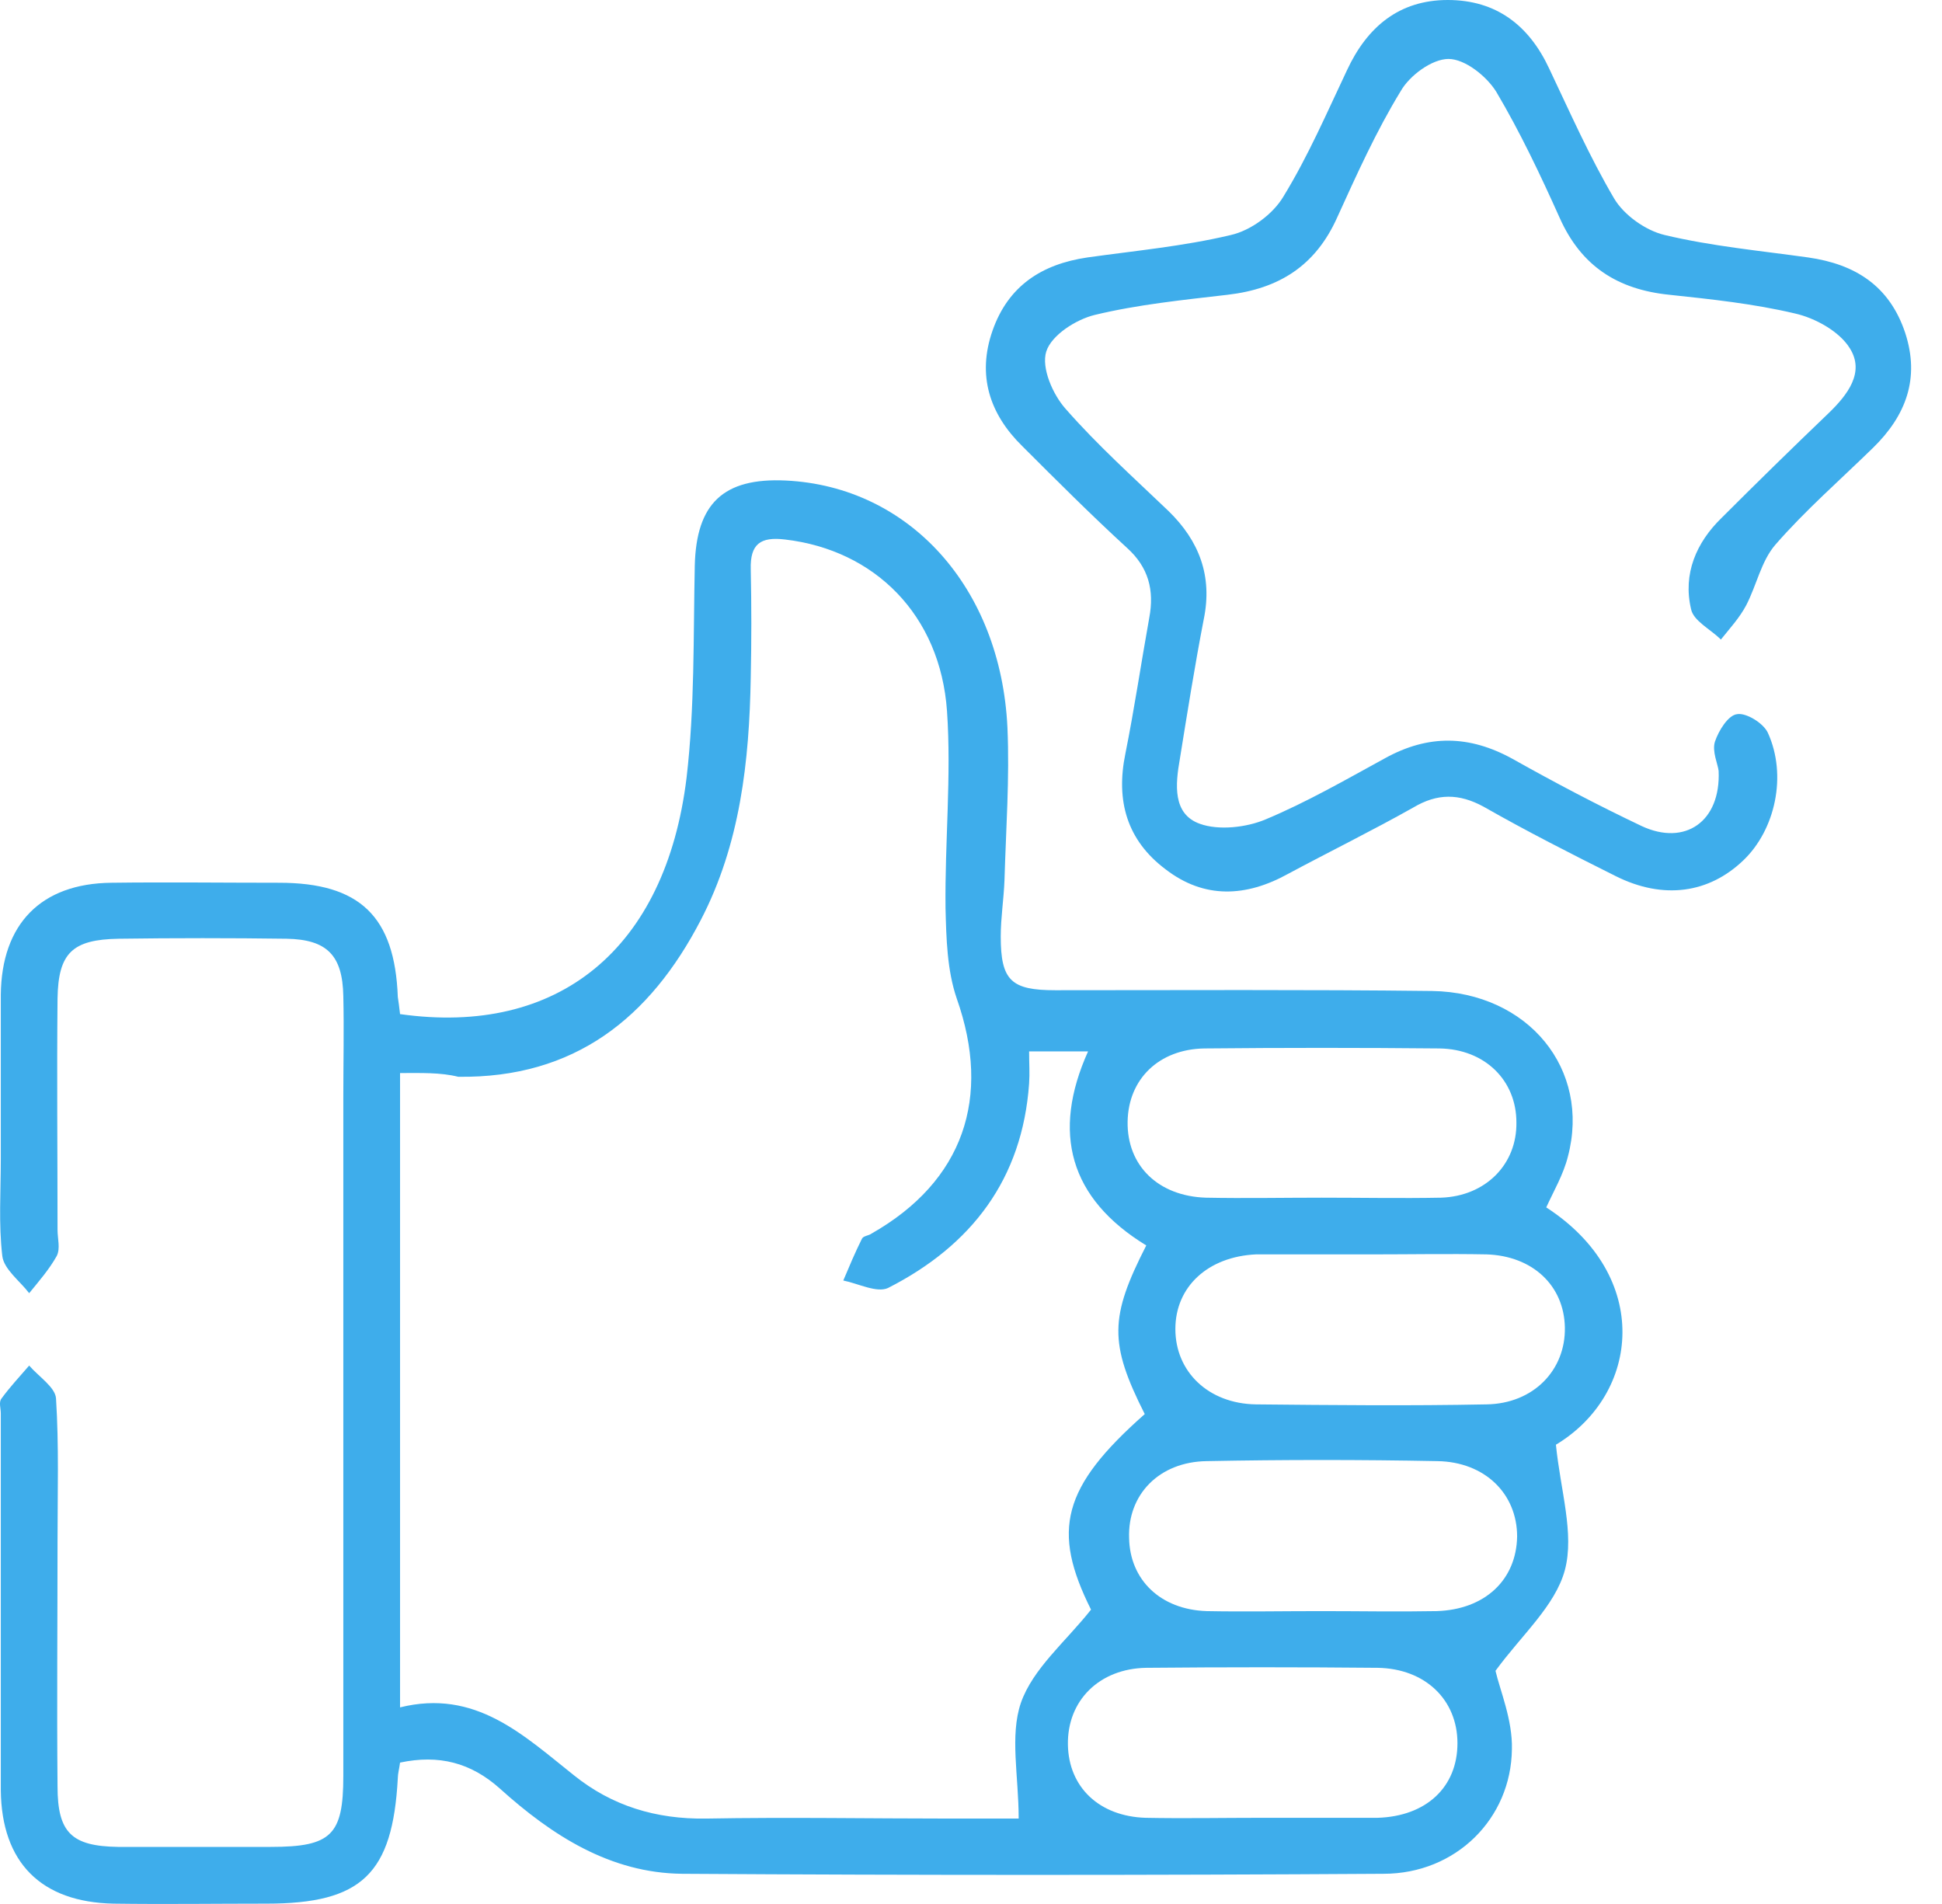 <svg width="51" height="50" viewBox="0 0 51 50" fill="none" xmlns="http://www.w3.org/2000/svg">
<path d="M10.506 26.631C14.66 27.219 17.482 24.926 18.031 20.419C18.246 18.577 18.207 16.715 18.246 14.853C18.286 13.227 18.991 12.541 20.637 12.619C23.871 12.776 26.281 15.422 26.457 19.106C26.516 20.439 26.418 21.771 26.379 23.123C26.36 23.613 26.281 24.103 26.281 24.593C26.281 25.749 26.555 26.004 27.712 26.004C31.004 26.004 34.316 25.985 37.608 26.024C40.136 26.063 41.782 28.081 41.175 30.374C41.057 30.845 40.803 31.276 40.607 31.707C43.389 33.51 43.076 36.606 40.861 37.939C40.979 39.134 41.351 40.271 41.096 41.231C40.842 42.172 39.96 42.936 39.274 43.877C39.392 44.386 39.725 45.17 39.705 45.934C39.685 47.757 38.235 49.207 36.334 49.207C30.201 49.246 24.047 49.246 17.913 49.207C16.032 49.187 14.503 48.208 13.132 46.973C12.367 46.287 11.525 46.071 10.506 46.287C10.486 46.444 10.447 46.581 10.447 46.699C10.31 49.207 9.506 49.991 6.998 49.991C5.665 49.991 4.313 50.01 2.98 49.991C1.079 49.952 0.041 48.913 0.021 47.012C0.021 43.72 0.021 40.408 0.021 37.116C0.021 36.978 -0.038 36.822 0.041 36.724C0.256 36.43 0.511 36.155 0.766 35.861C1.021 36.155 1.452 36.43 1.471 36.724C1.55 37.958 1.511 39.212 1.511 40.447C1.511 42.603 1.491 44.758 1.511 46.914C1.511 48.129 1.883 48.482 3.098 48.501C4.43 48.501 5.783 48.501 7.115 48.501C8.703 48.501 9.016 48.188 9.016 46.64C9.016 40.702 9.016 34.744 9.016 28.806C9.016 27.925 9.036 27.043 9.016 26.161C8.997 25.083 8.585 24.672 7.527 24.652C6.057 24.632 4.587 24.632 3.117 24.652C1.902 24.672 1.53 25.024 1.511 26.22C1.491 28.238 1.511 30.276 1.511 32.295C1.511 32.53 1.589 32.785 1.491 32.981C1.295 33.333 1.021 33.647 0.766 33.96C0.531 33.647 0.1 33.333 0.06 32.981C-0.038 32.138 0.021 31.295 0.021 30.433C0.021 29.002 0.021 27.552 0.021 26.122C0.041 24.26 1.079 23.202 2.922 23.182C4.391 23.163 5.861 23.182 7.331 23.182C9.447 23.182 10.368 24.064 10.447 26.18C10.466 26.318 10.486 26.435 10.506 26.631ZM10.506 28.179C10.506 33.764 10.506 39.212 10.506 44.837C12.485 44.347 13.739 45.562 15.072 46.62C16.071 47.424 17.227 47.776 18.54 47.757C20.696 47.718 22.852 47.757 25.007 47.757C25.674 47.757 26.34 47.757 26.752 47.757C26.752 46.64 26.516 45.581 26.81 44.719C27.124 43.818 27.986 43.112 28.652 42.27C27.614 40.192 27.888 39.056 30.063 37.135C29.123 35.273 29.142 34.588 30.103 32.706C28.084 31.472 27.614 29.747 28.574 27.611C28.045 27.611 27.555 27.611 27.026 27.611C27.026 27.925 27.045 28.179 27.026 28.454C26.849 30.962 25.517 32.706 23.322 33.823C23.028 33.96 22.538 33.706 22.146 33.627C22.303 33.255 22.46 32.883 22.636 32.53C22.675 32.452 22.812 32.452 22.891 32.393C25.301 31.021 26.046 28.826 25.125 26.22C24.87 25.475 24.851 24.632 24.831 23.848C24.811 22.124 24.988 20.38 24.87 18.675C24.694 16.147 22.969 14.442 20.618 14.168C19.971 14.089 19.697 14.285 19.716 14.951C19.736 15.892 19.736 16.852 19.716 17.793C19.677 19.988 19.442 22.163 18.403 24.162C17.071 26.729 15.091 28.317 12.034 28.277C11.564 28.16 11.054 28.179 10.506 28.179ZM33.14 47.737C34.081 47.737 35.041 47.737 35.982 47.737C36.041 47.737 36.119 47.737 36.178 47.737C37.452 47.698 38.275 46.934 38.275 45.778C38.275 44.641 37.432 43.818 36.178 43.798C34.159 43.779 32.141 43.779 30.103 43.798C28.868 43.818 28.025 44.66 28.045 45.817C28.064 46.934 28.868 47.698 30.083 47.737C31.102 47.757 32.121 47.737 33.14 47.737ZM34.708 31.452C35.746 31.452 36.805 31.472 37.843 31.452C39.019 31.413 39.842 30.57 39.823 29.473C39.823 28.375 39 27.552 37.804 27.533C35.746 27.513 33.689 27.513 31.631 27.533C30.436 27.552 29.632 28.336 29.613 29.453C29.593 30.609 30.416 31.413 31.67 31.452C32.689 31.472 33.689 31.452 34.708 31.452ZM36.021 32.941C35.08 32.941 34.14 32.941 33.179 32.941C33.12 32.941 33.042 32.941 32.983 32.941C31.729 33 30.867 33.784 30.867 34.901C30.867 36.018 31.729 36.861 32.983 36.88C35.002 36.9 37.02 36.92 39.039 36.88C40.273 36.861 41.116 35.979 41.096 34.862C41.077 33.764 40.254 32.981 39.039 32.941C38.039 32.922 37.02 32.941 36.021 32.941ZM34.688 42.309C35.707 42.309 36.707 42.328 37.726 42.309C39 42.27 39.823 41.486 39.842 40.349C39.842 39.232 39 38.389 37.745 38.37C35.727 38.331 33.708 38.331 31.69 38.37C30.436 38.389 29.613 39.252 29.652 40.388C29.671 41.486 30.475 42.27 31.69 42.309C32.67 42.328 33.669 42.309 34.688 42.309Z" fill="#3EADEB"/>
<path d="M45.134 20.244C45.114 20.067 44.958 19.734 45.036 19.479C45.134 19.186 45.389 18.774 45.624 18.754C45.859 18.715 46.31 18.989 46.427 19.244C46.937 20.361 46.623 21.792 45.781 22.595C44.879 23.458 43.684 23.634 42.43 23.007C41.254 22.419 40.097 21.831 38.961 21.184C38.314 20.832 37.746 20.832 37.119 21.204C36.041 21.811 34.924 22.36 33.827 22.948C32.729 23.556 31.632 23.614 30.613 22.831C29.593 22.066 29.3 21.028 29.554 19.793C29.79 18.617 29.966 17.422 30.181 16.226C30.319 15.501 30.162 14.894 29.593 14.384C28.653 13.522 27.751 12.62 26.85 11.719C25.988 10.876 25.654 9.857 26.066 8.681C26.478 7.506 27.359 6.937 28.555 6.761C29.809 6.585 31.083 6.467 32.318 6.173C32.847 6.055 33.434 5.624 33.709 5.154C34.356 4.096 34.846 2.959 35.375 1.842C35.904 0.705 36.746 0 38.02 0C39.294 0 40.156 0.666 40.685 1.803C41.234 2.959 41.744 4.115 42.39 5.213C42.645 5.644 43.213 6.055 43.723 6.173C44.958 6.467 46.231 6.585 47.486 6.761C48.72 6.937 49.622 7.506 50.033 8.74C50.425 9.936 50.053 10.915 49.191 11.758C48.328 12.601 47.407 13.404 46.623 14.306C46.251 14.737 46.133 15.364 45.859 15.893C45.683 16.226 45.428 16.501 45.193 16.795C44.918 16.52 44.468 16.305 44.409 15.991C44.193 15.07 44.546 14.247 45.212 13.6C46.133 12.679 47.074 11.758 48.015 10.857C48.524 10.367 48.975 9.779 48.583 9.152C48.309 8.701 47.662 8.348 47.133 8.231C46.055 7.976 44.938 7.858 43.84 7.741C42.488 7.604 41.528 6.996 40.96 5.722C40.45 4.586 39.921 3.469 39.294 2.41C39.039 1.999 38.471 1.548 38.04 1.548C37.609 1.548 37.021 1.979 36.786 2.391C36.139 3.449 35.629 4.586 35.12 5.703C34.552 6.977 33.591 7.584 32.239 7.741C31.063 7.878 29.887 7.996 28.751 8.27C28.261 8.388 27.614 8.799 27.477 9.23C27.34 9.661 27.653 10.367 27.987 10.739C28.829 11.699 29.77 12.542 30.691 13.424C31.494 14.208 31.847 15.129 31.612 16.265C31.377 17.48 31.181 18.715 30.985 19.93C30.867 20.596 30.789 21.38 31.514 21.635C32.004 21.811 32.729 21.733 33.239 21.517C34.316 21.067 35.335 20.479 36.374 19.911C37.511 19.284 38.589 19.303 39.725 19.93C40.842 20.557 41.959 21.145 43.115 21.694C44.252 22.223 45.193 21.576 45.134 20.244Z" fill="#3EADEB"/>
</svg>
